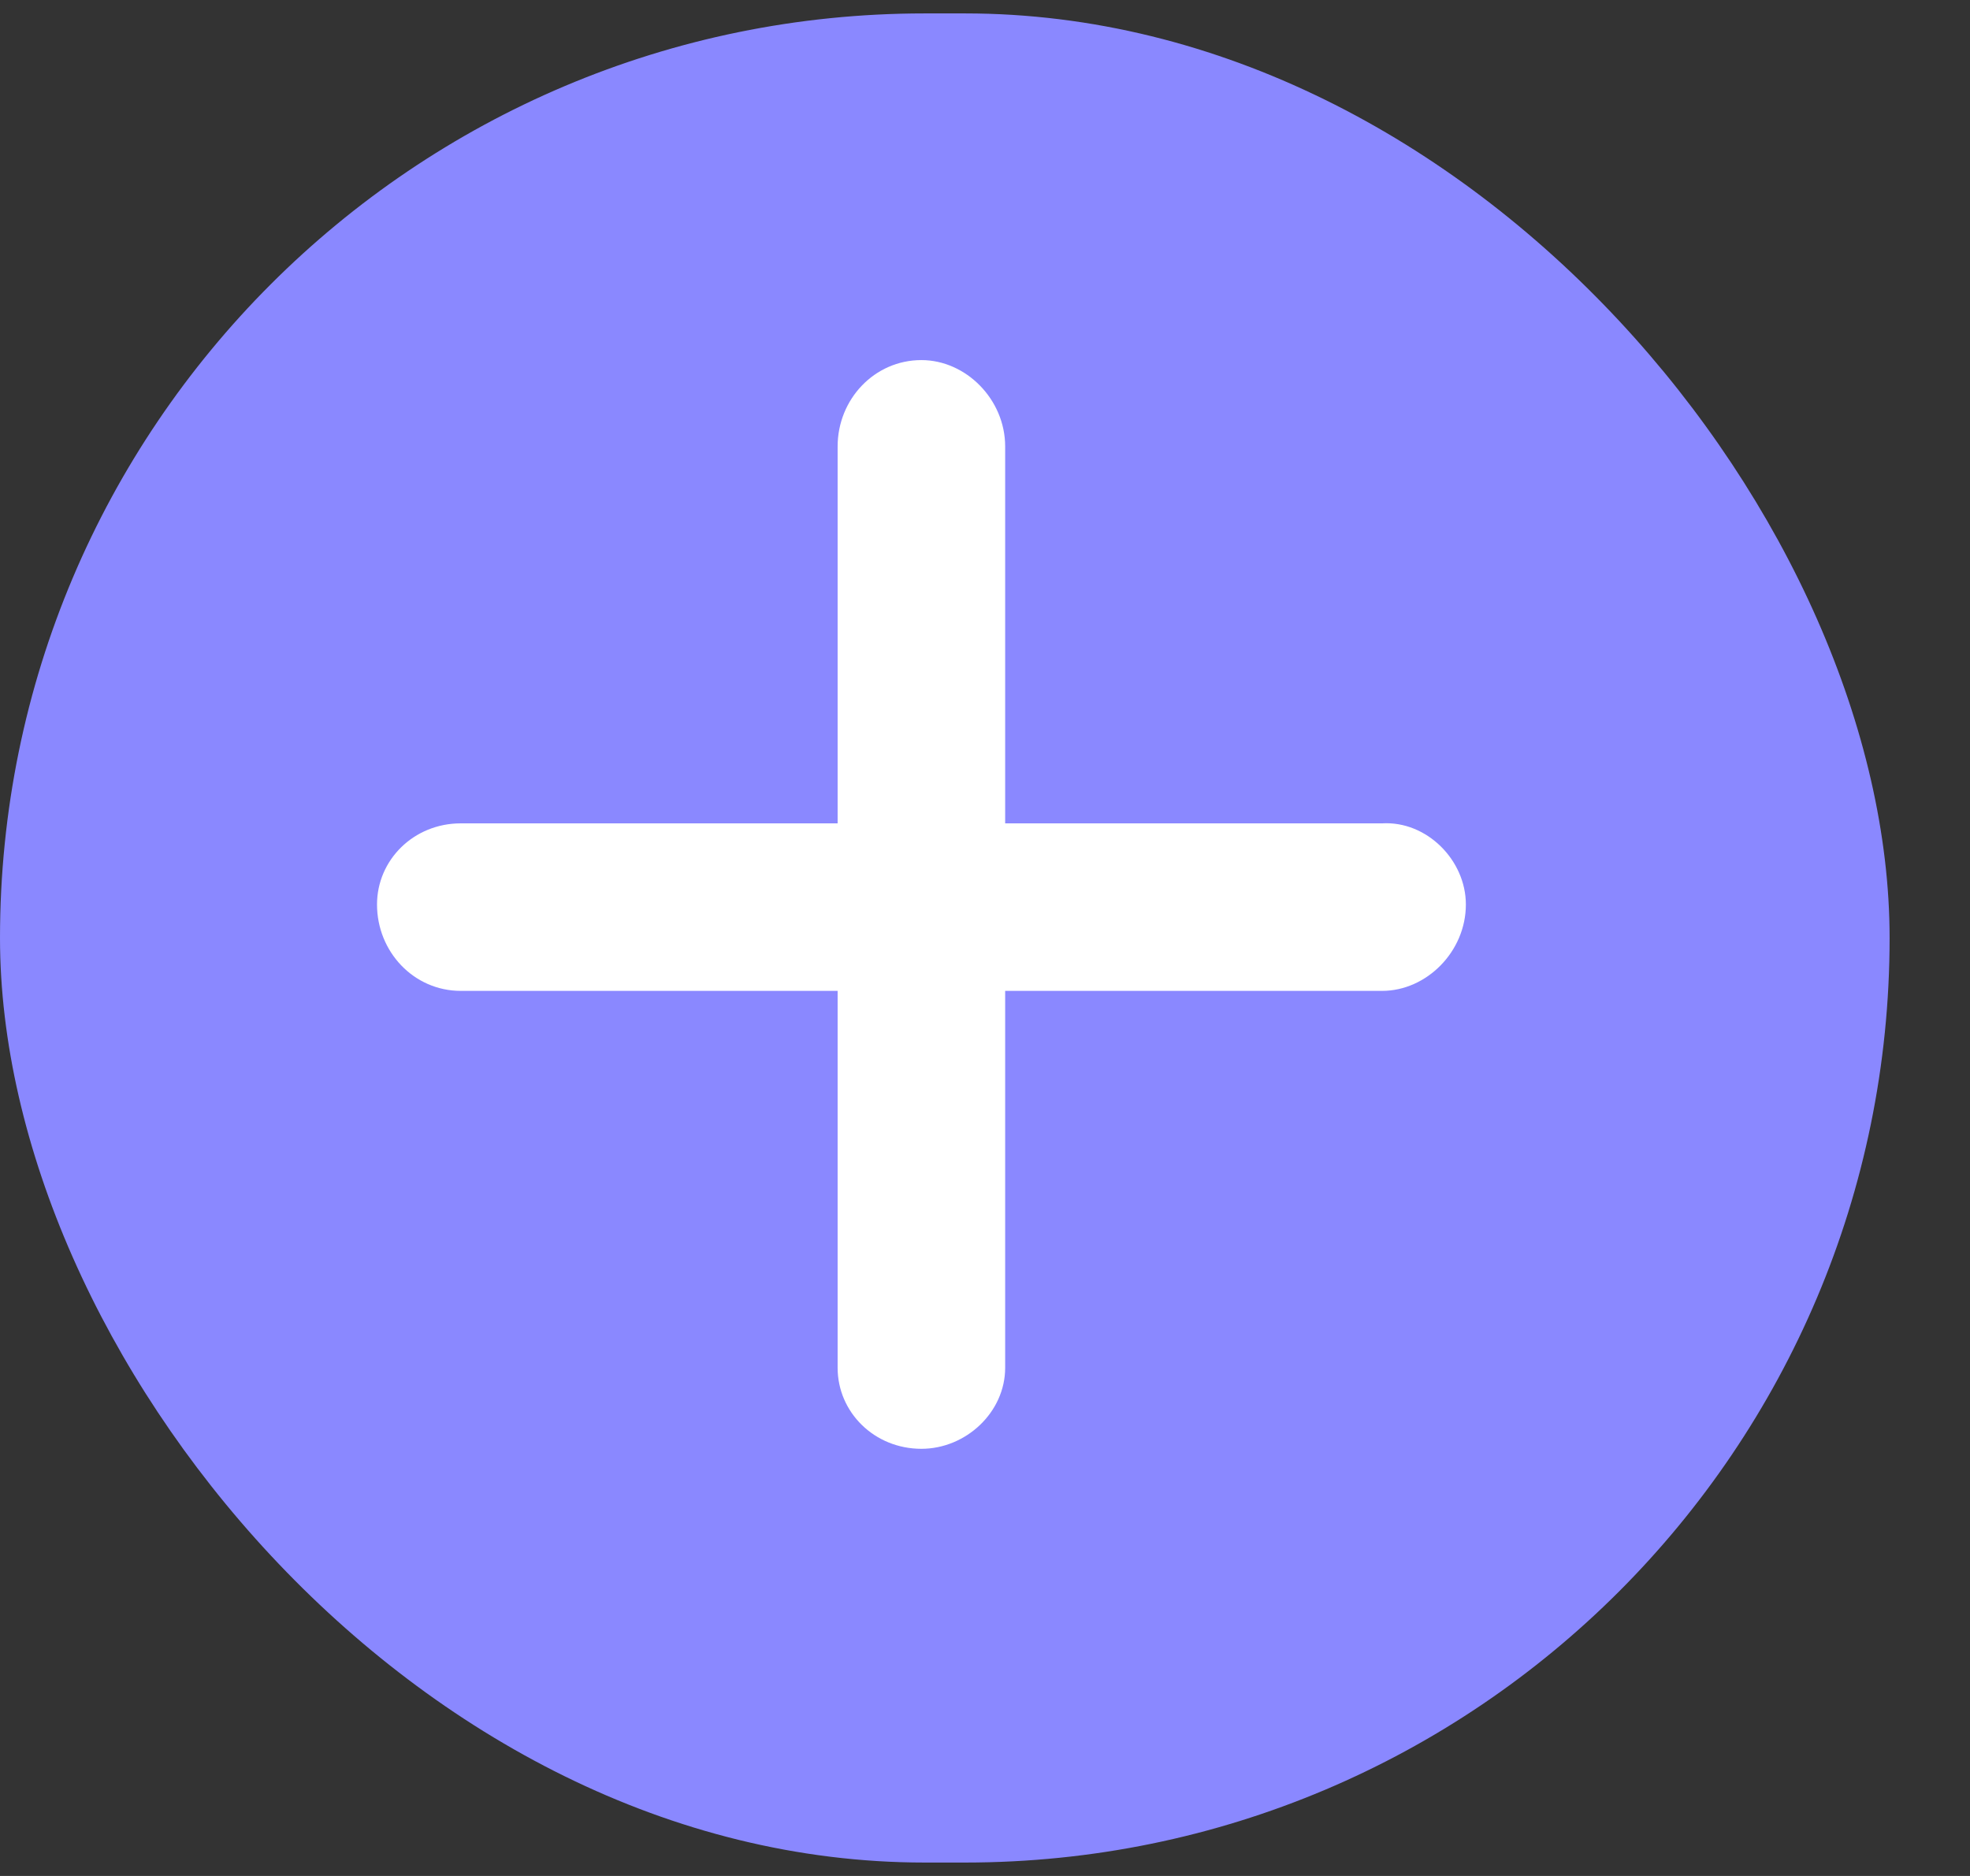 <svg width="21" height="20" viewBox="0 0 21 20" fill="none" xmlns="http://www.w3.org/2000/svg">
<rect x="0" y="0" width="21" height="20" fill="#333333" stroke="none"/>
<rect y="0.143" width="20.143" height="19.714" rx="9.857" fill="#8A88FF"/>
<path d="M15.626 9.643C15.626 10.145 15.207 10.564 14.733 10.564H10.715V14.582C10.715 15.056 10.297 15.446 9.822 15.446C9.32 15.446 8.929 15.056 8.929 14.582V10.564H4.912C4.409 10.564 4.019 10.145 4.019 9.643C4.019 9.169 4.409 8.778 4.912 8.778H8.929V4.76C8.929 4.258 9.32 3.839 9.822 3.839C10.297 3.839 10.715 4.258 10.715 4.76V8.778H14.733C15.207 8.75 15.626 9.169 15.626 9.643Z" fill="white"/>
</svg>
